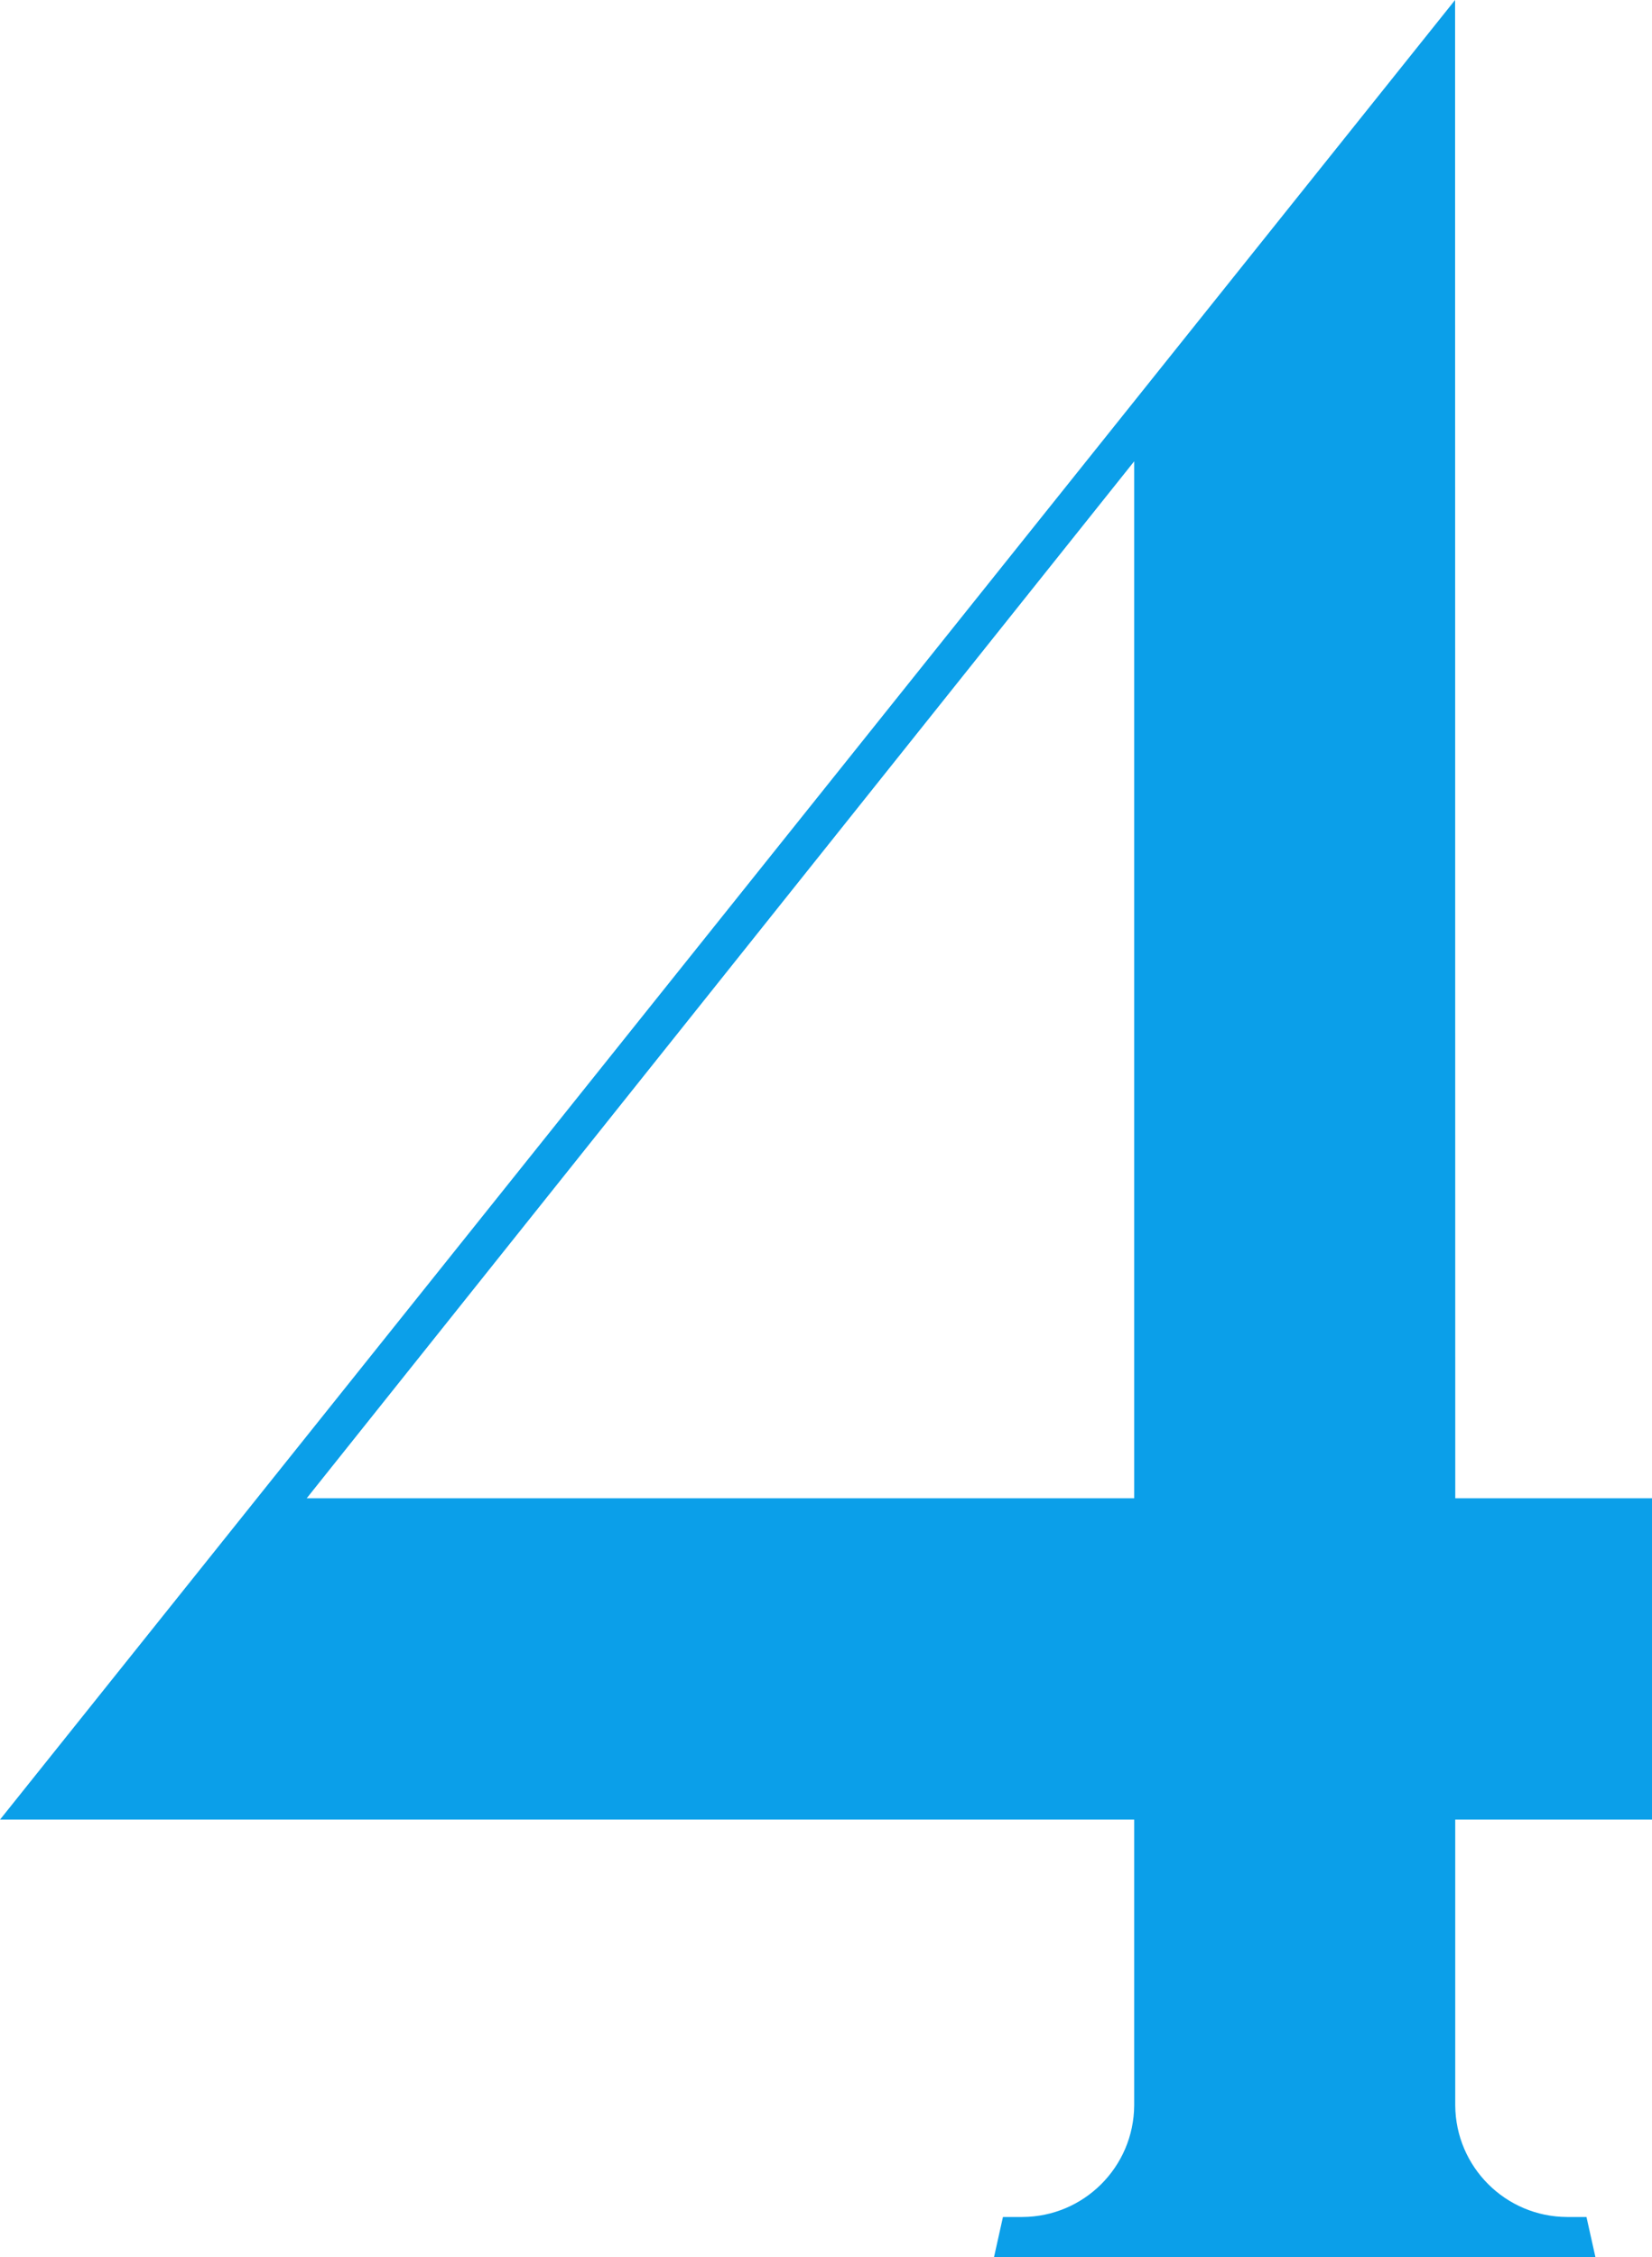 <svg xmlns="http://www.w3.org/2000/svg" id="Layer_2" data-name="Layer 2" viewBox="0 0 433.89 592.6"><defs><style>      .cls-1 {        fill: #0b9fe9;      }    </style></defs><g id="_&#xEB;&#xCE;&#xD3;&#xC8;_1" data-name="&#xEB;&#xCE;&#xD3;&#xC8; 1"><path class="cls-1" d="M433.89,477.7v-84.36h-51.67l-.05-393.34L0,477.7h297.89v75.02c-.11,16.16-13.2,29.24-29.38,29.3h-5.09l-2.36,10.58h157.98l-2.36-10.58h-5.09c-16.17-.06-29.27-13.14-29.38-29.3v-75.02h51.67ZM80.55,393.34L297.89,121.11v272.23H80.55Z"></path></g></svg>